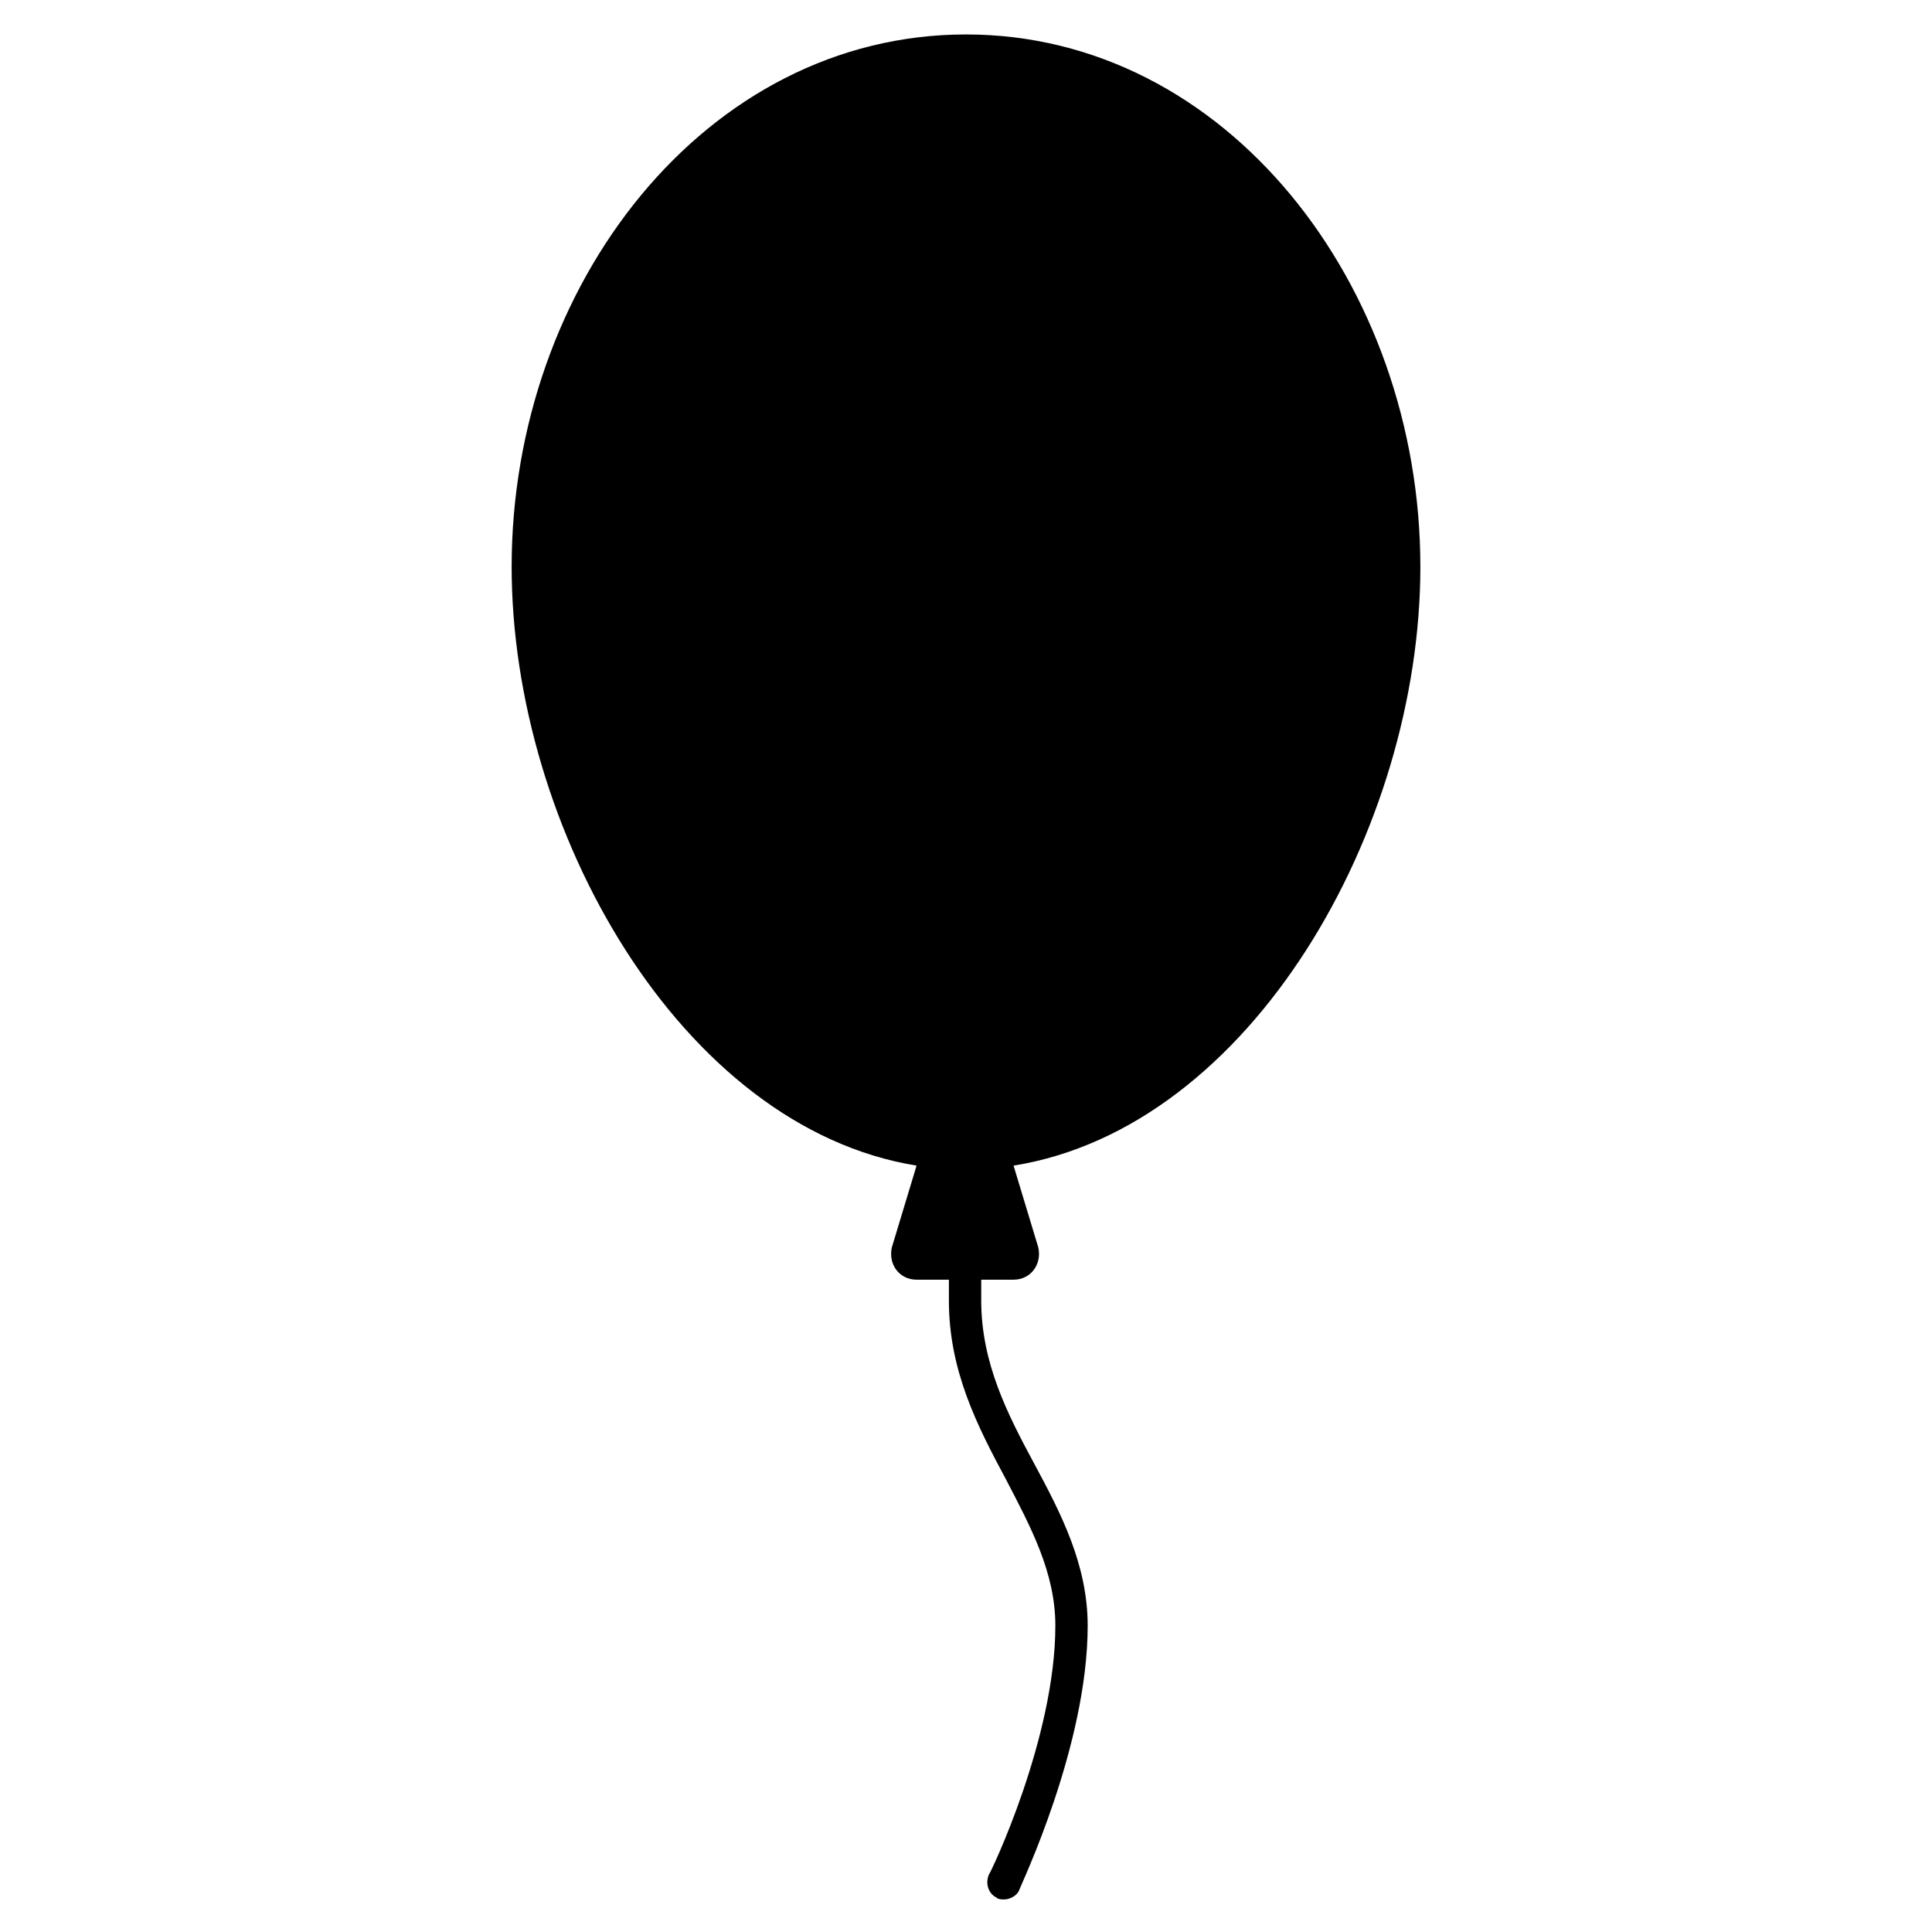 <?xml version="1.0" encoding="UTF-8"?>
<!-- The Best Svg Icon site in the world: iconSvg.co, Visit us! https://iconsvg.co -->
<svg fill="#000000" width="800px" height="800px" version="1.1" viewBox="144 144 512 512" xmlns="http://www.w3.org/2000/svg">
 <path d="m520.41 294.2c0-74.562-51.387-141.07-120.41-141.07s-120.41 66.504-120.41 141.07c0 69.527 44.84 148.62 107.31 158.7l-6.551 21.664c-1.008 4.535 2.016 8.566 6.551 8.566h8.566v5.543c0 18.641 7.559 33.25 15.113 47.359 6.551 12.594 13.098 24.688 13.098 38.793 0 29.727-17.129 65.496-17.633 66-1.008 2.519 0 5.039 2.016 6.047 0.504 0.504 1.512 0.504 2.016 0.504 1.512 0 3.527-1.008 4.031-2.519s18.137-38.289 18.137-70.031c0-16.121-7.055-29.727-14.105-42.824-7.055-13.098-14.105-26.703-14.105-43.328v-5.543h8.566c4.535 0 7.559-4.031 6.551-8.566l-6.551-21.664c62.969-10.074 107.81-89.176 107.81-158.7z"/>
</svg>